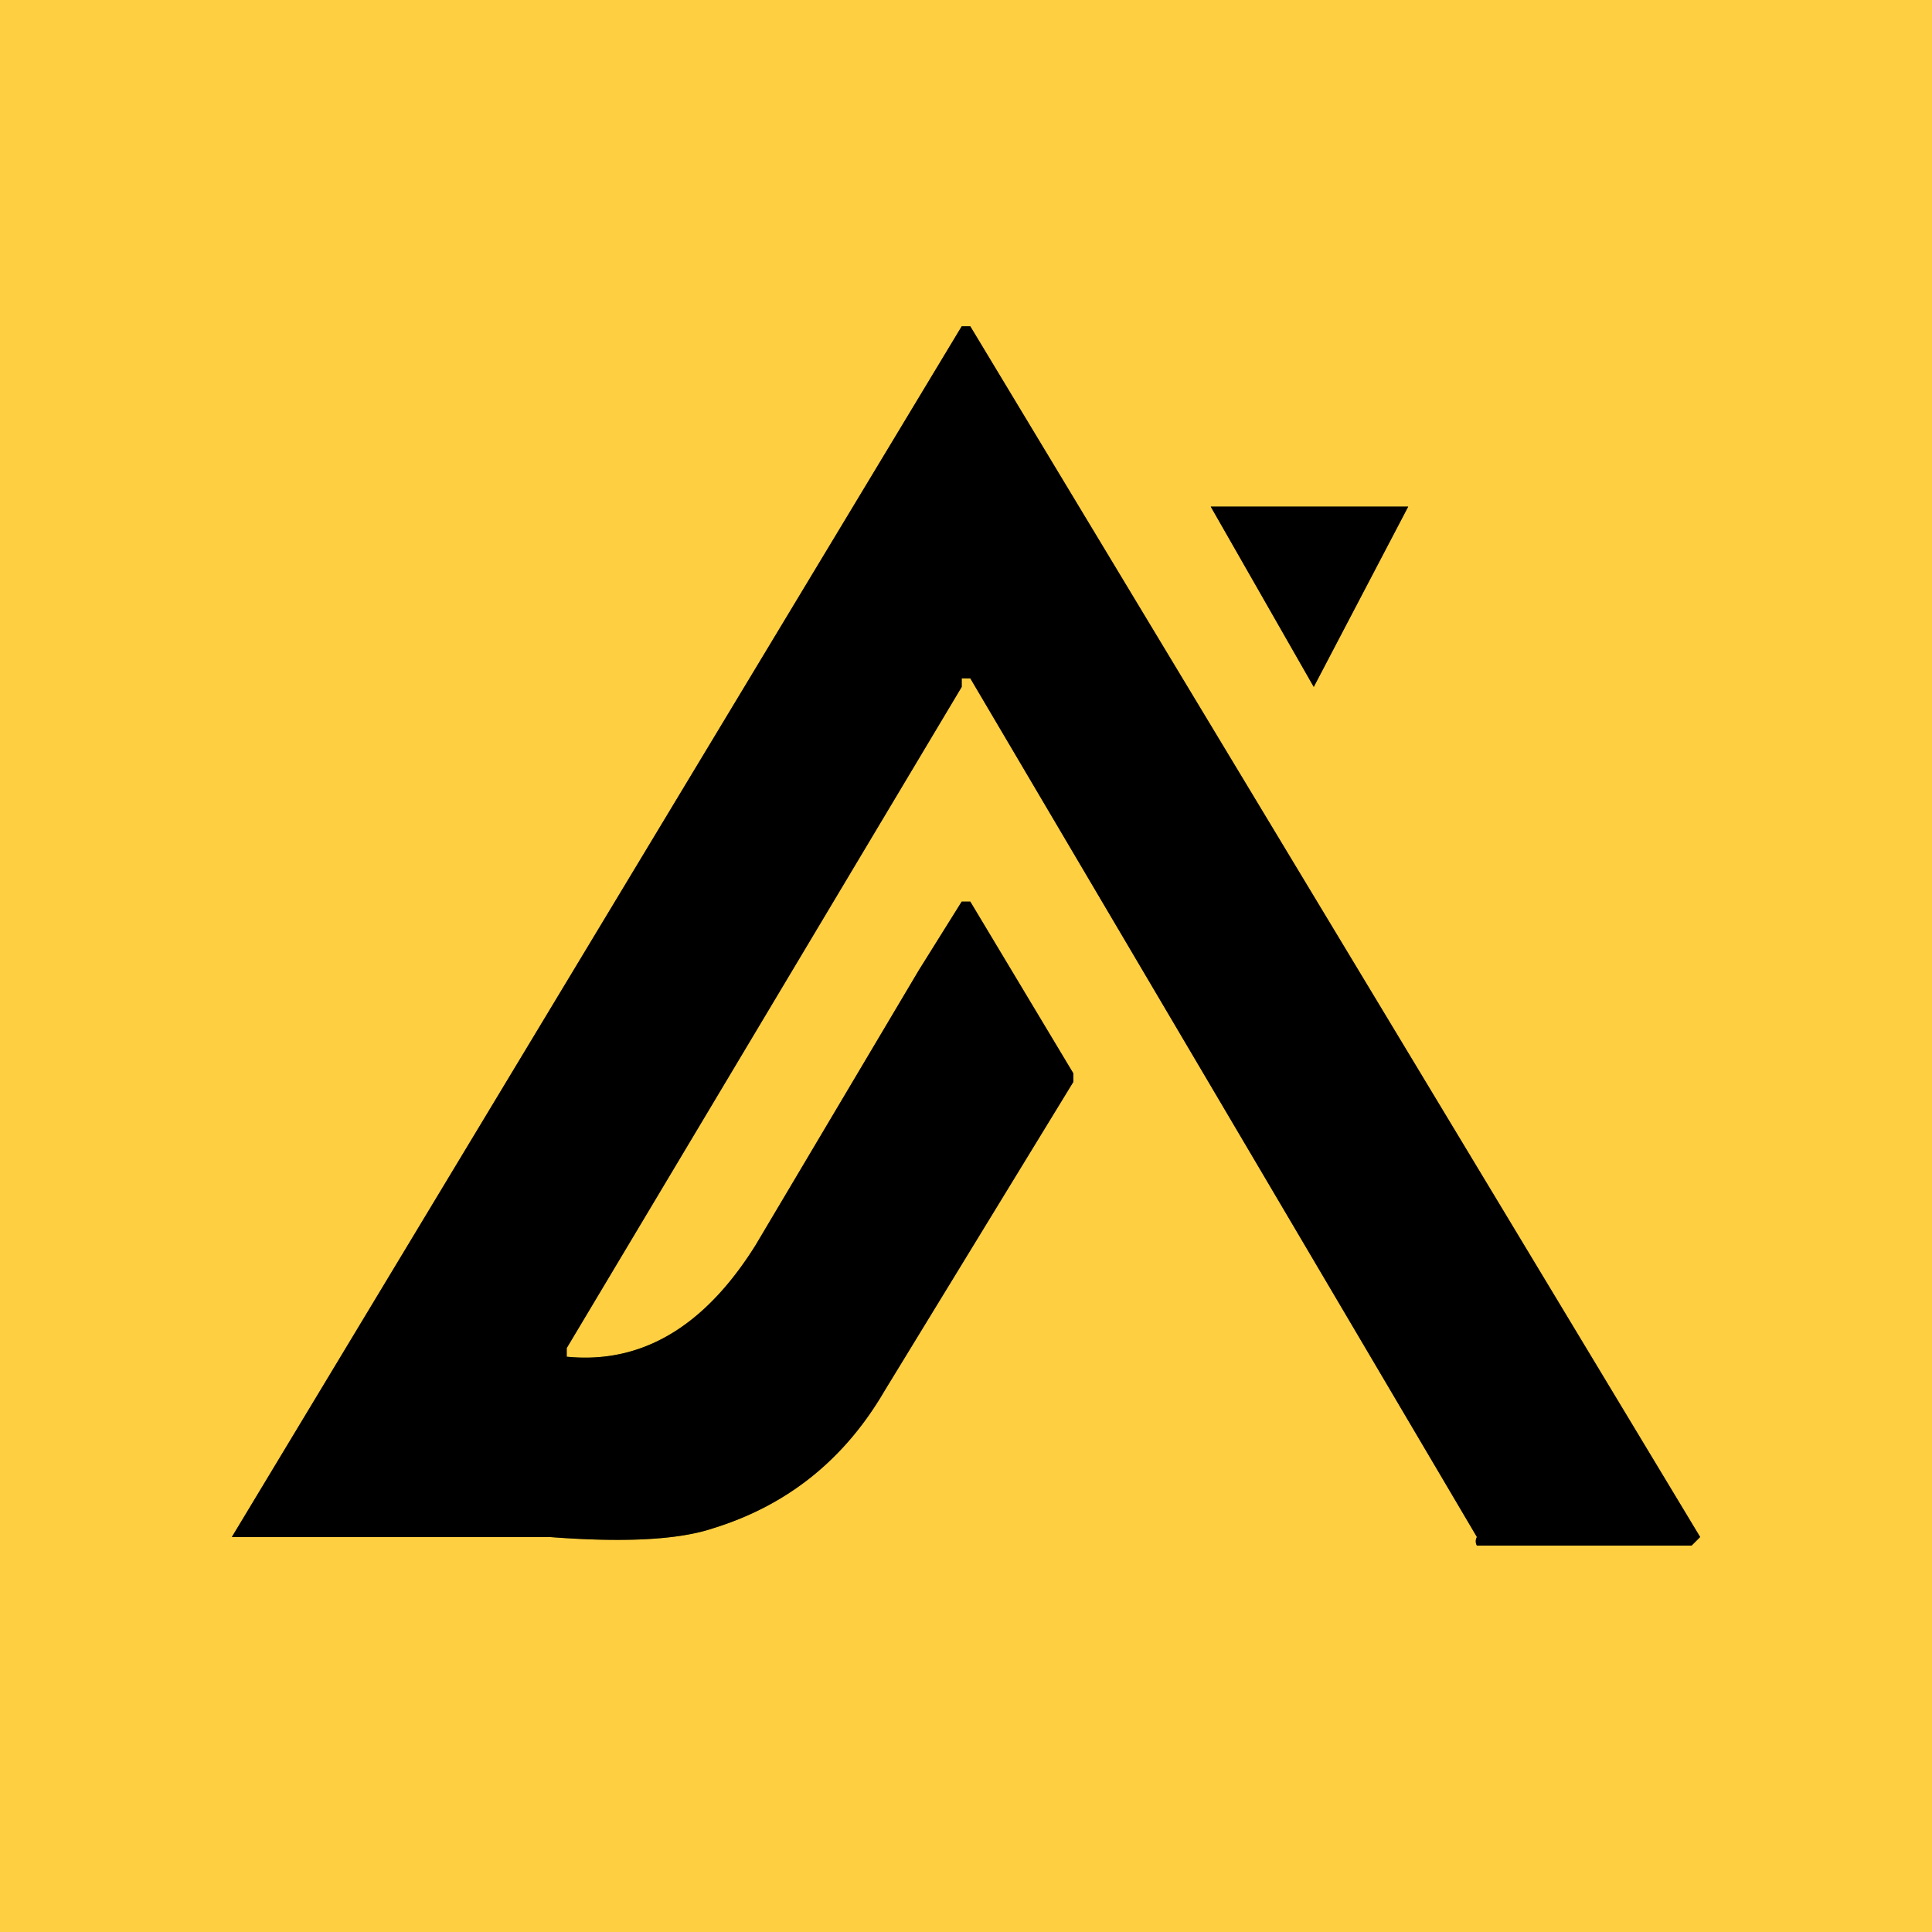 <svg xmlns="http://www.w3.org/2000/svg" version="1.2" baseProfile="tiny" viewBox="0 0 225 225">
  <path vector-effect="non-scaling-stroke" d="M66 158v-1l46-77v-1h1l59 100a1 1 74 0 0 0 1h25l1-1-85-141h-1L27 179h37q13 1 19-1 13-4 20-16l22-36v-1l-12-20h-1l-5 8-19 32c-5 8-12 14-22 13m75-99 12 21 11-21h-23" stroke-width="2" fill="none" stroke="#7f6821"/>
  <path fill="#fecf41" d="M0 0h225v225H0V0Zm66 158v-1l46-77v-1h1l59 100a1 1 74 0 0 0 1h25l1-1-85-141h-1L27 179h37q13 1 19-1 13-4 20-16l22-36v-1l-12-20h-1l-5 8-19 32c-5 8-12 14-22 13Zm75-99 12 21 11-21h-23Z"/>
  <path d="M66 158c10 1 17-5 22-13l19-32 5-8h1l12 20v1l-22 36q-7 12-20 16-6 2-19 1H27l85-141h1l85 141-1 1h-25a1 1 74 0 1 0-1L113 79h-1v1l-46 77v1Zm75-99h23l-11 21-12-21Z"/>
</svg>
